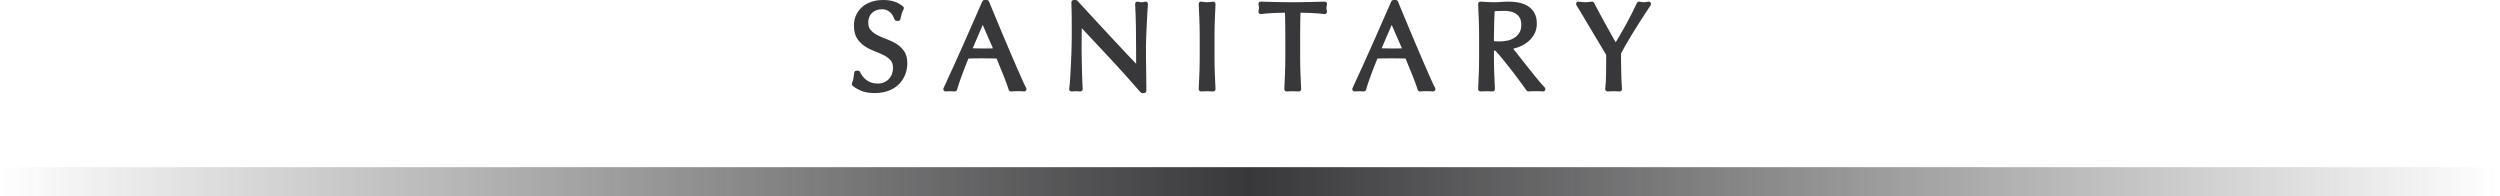 <?xml version="1.0" encoding="UTF-8"?><svg id="b" xmlns="http://www.w3.org/2000/svg" width="483.87" height="38.025" xmlns:xlink="http://www.w3.org/1999/xlink" viewBox="0 0 483.87 38.025"><defs><style>.e{fill:url(#d);}.f{fill:#38383a;}</style><linearGradient id="d" x1="0" y1="35.19" x2="483.87" y2="35.19" gradientUnits="userSpaceOnUse"><stop offset="0" stop-color="#38383a" stop-opacity="0"/><stop offset=".5" stop-color="#38383a"/><stop offset="1" stop-color="#38383a" stop-opacity="0"/></linearGradient></defs><g id="c"><path class="f" d="M169.278,18.012c-1.049,0-1.92-.146-2.589-.432-.65-.279-1.207-.603-1.653-.964-.153-.123-.208-.331-.136-.514.133-.339.226-.647.277-.916.054-.286.104-.654.15-1.103.024-.229.217-.403.448-.403h.288c.178,0,.339.105.412.268.113.256.271.523.468.793.189.26.426.5.703.712.275.211.602.387.972.522.364.133.78.201,1.238.201.463,0,.883-.08,1.249-.239.366-.158.679-.374.933-.641.253-.267.451-.587.589-.953.14-.371.21-.774.21-1.197,0-.63-.148-1.106-.453-1.457-.336-.386-.764-.715-1.271-.975-.542-.279-1.135-.538-1.762-.77-.675-.25-1.314-.568-1.899-.944-.61-.391-1.126-.898-1.535-1.508-.425-.633-.641-1.476-.641-2.507,0-.731.134-1.409.398-2.016.265-.61.655-1.144,1.16-1.586.498-.436,1.101-.78,1.792-1.022.685-.24,1.462-.361,2.309-.361.811,0,1.529.1,2.132.298.609.2,1.181.512,1.701.928.168.135.218.371.117.562-.131.248-.242.513-.329.789-.093.293-.185.662-.276,1.108-.043.209-.228.359-.441.359h-.288c-.19,0-.36-.119-.424-.298-.074-.208-.175-.433-.301-.678-.112-.218-.268-.424-.464-.614-.194-.188-.433-.35-.708-.481-.258-.122-.581-.184-.958-.184-.391,0-.752.063-1.075.186-.32.123-.602.297-.836.519-.232.219-.415.486-.541.792-.129.311-.194.657-.194,1.028,0,.637.152,1.135.453,1.48.338.388.767.721,1.275.99.537.284,1.127.542,1.753.766.672.241,1.309.54,1.892.89.611.367,1.128.845,1.539,1.421.43.603.647,1.402.647,2.373,0,.791-.145,1.55-.429,2.256-.287.712-.709,1.342-1.256,1.871-.547.53-1.222.943-2.008,1.228-.774.281-1.662.423-2.637.423Z"/><path class="f" d="M195.671,17.7c-.195,0-.372-.127-.43-.319-.11-.361-.26-.797-.448-1.308-.19-.515-.4-1.055-.63-1.618l-.708-1.727c-.199-.485-.388-.951-.565-1.398-.414-.011-.833-.021-1.257-.027-.525-.008-1.052-.012-1.577-.012-.494,0-.979.004-1.457.012-.383.006-.772.016-1.166.027-.464,1.138-.893,2.239-1.275,3.279-.41,1.111-.722,2.04-.925,2.763-.055.196-.234.328-.433.328-.018,0-.036,0-.053-.003-.256-.03-.535-.045-.835-.045s-.58.015-.834.045c-.018.002-.036.003-.053.003-.143,0-.279-.068-.364-.186-.096-.132-.113-.305-.044-.453,1.281-2.768,2.556-5.576,3.789-8.346,1.231-2.767,2.471-5.582,3.718-8.445.072-.164.233-.27.413-.27h.456c.182,0,.346.11.416.278l1.248,3.011c.448,1.08.903,2.171,1.368,3.274.463,1.104.927,2.199,1.391,3.286.463,1.087.899,2.098,1.307,3.033.408.934.775,1.77,1.103,2.504.319.718.584,1.272.789,1.649.081.15.071.332-.026.472-.085.122-.223.193-.369.193-.021,0-.042-.001-.064-.005-.202-.029-.392-.043-.572-.043h-1.272c-.18,0-.371.015-.572.043-.021.003-.043.005-.064.005ZM188.895,9.36c.443.016.869.024,1.28.024.445,0,.891-.004,1.335-.012.225-.004.449-.009.674-.015l-1.981-4.535-1.94,4.521c.208.004.418.01.632.017Z"/><path class="f" d="M221.084,18.012c-.131,0-.255-.057-.34-.156-1.83-2.116-3.804-4.312-5.869-6.528-1.831-1.965-3.662-3.92-5.493-5.866-.005.219-.011.455-.017.709-.016.75-.023,1.771-.023,3.062,0,.334.004.748.012,1.24l.024,1.561c.008.542.02,1.092.036,1.65l.048,1.558c.016.478.032.897.048,1.255.015.343.03.574.045.696.018.138-.03.276-.128.374-.085.085-.2.132-.318.132-.019,0-.038-.001-.056-.003-.239-.03-.501-.045-.784-.045-.301,0-.58.015-.834.045-.018.002-.036.003-.053.003-.125,0-.245-.052-.331-.144-.098-.106-.139-.252-.111-.393.03-.152.063-.432.101-.842.039-.427.075-.937.107-1.531l.108-1.958c.04-.7.072-1.401.096-2.102.024-.702.044-1.389.06-2.059.015-.668.023-1.264.023-1.789,0-1.535-.004-2.854-.012-3.957-.008-1.094-.027-1.909-.059-2.448-.007-.124.037-.245.122-.335.085-.09.204-.141.328-.141h.384c.125,0,.245.052.331.145l3.132,3.397c1.111,1.208,2.214,2.398,3.31,3.574,1.095,1.176,2.136,2.288,3.119,3.335.656.699,1.256,1.328,1.802,1.888v-2.167c0-1.678-.012-3.311-.036-4.901-.024-1.571-.076-3.079-.155-4.481-.008-.143.052-.281.163-.372.082-.068.183-.103.287-.103.037,0,.073.004.109.013.282.071.52.106.707.106.106,0,.307-.019.659-.106.036-.009.073-.013.109-.013.106,0,.21.038.293.108.11.095.168.238.155.383-.032.349-.068.872-.107,1.569-.04.703-.08,1.454-.12,2.252-.04.8-.076,1.582-.108,2.349-.032.76-.047,1.37-.047,1.829v1.44c0,.542.004,1.108.012,1.698l.047,3.467c.008.523.013.977.013,1.363v.792c0,.249-.202.45-.45.45h-.336Z"/><path class="f" d="M234.773,17.698c-.356-.031-.735-.046-1.137-.046s-.781.015-1.137.046c-.013.001-.026.002-.039.002-.116,0-.228-.045-.312-.125-.094-.09-.144-.216-.138-.346.048-.99.092-1.997.132-3.02.04-1.018.06-2.052.06-3.102v-4.128c0-1.05-.02-2.08-.06-3.09-.04-1.015-.084-2.05-.132-3.105-.006-.135.049-.265.149-.355.083-.075.19-.115.3-.115.023,0,.046.002.069.005.203.031.399.059.586.082.174.021.347.032.521.032s.347-.011.521-.032c.188-.023.383-.051.587-.082.023-.003.046-.005.069-.005.11,0,.217.041.301.115.1.09.155.221.149.355-.048,1.055-.092,2.09-.132,3.105-.04,1.01-.06,2.04-.06,3.09v4.128c0,1.05.02,2.084.06,3.102.04,1.023.084,2.029.132,3.02.006.13-.044.256-.138.346-.084.081-.196.126-.312.126-.013,0-.026,0-.039-.002Z"/><path class="f" d="M251.341,17.698c-.356-.031-.734-.046-1.137-.046s-.78.015-1.137.046c-.013.001-.026.002-.039.002-.116,0-.228-.045-.312-.125-.094-.09-.145-.216-.138-.346.048-.99.092-1.997.132-3.02.039-1.018.06-2.052.06-3.102v-4.128c0-1.495-.02-3.012-.06-4.516-.279.002-.567.005-.863.01-.45.008-.9.024-1.352.047-.452.024-.89.052-1.311.083-.412.031-.782.07-1.109.117-.021.003-.042.004-.063.004-.129,0-.252-.055-.338-.153-.101-.114-.137-.271-.096-.418.068-.247.104-.465.104-.647,0-.095-.019-.282-.106-.635-.034-.137-.002-.282.086-.391.086-.106.215-.168.351-.168.005,0,.009,0,.014,0,1.055.032,2.086.06,3.093.084,1.004.024,2.033.036,3.085.036s2.081-.012,3.085-.036c1.008-.024,2.038-.052,3.094-.084.005,0,.009,0,.014,0,.136,0,.265.062.351.168.088.11.12.255.086.391-.088.353-.106.553-.106.659,0,.166.035.376.104.624.041.146.005.303-.096.418-.086.098-.21.153-.338.153-.021,0-.042-.001-.063-.004-.327-.047-.698-.086-1.111-.117-.42-.031-.856-.059-1.309-.083-.451-.024-.902-.039-1.353-.047-.296-.005-.584-.009-.863-.01-.039,1.485-.059,3.002-.059,4.516v4.128c0,1.05.02,2.084.059,3.102.04,1.023.084,2.03.132,3.02.007.13-.044.256-.138.346-.084.081-.195.125-.312.125-.013,0-.026,0-.039-.002Z"/><path class="f" d="M274.829,17.7c-.196,0-.373-.128-.431-.32-.109-.361-.259-.796-.447-1.306-.19-.516-.401-1.055-.631-1.619l-.707-1.727c-.2-.485-.388-.951-.565-1.398-.414-.011-.833-.021-1.257-.027-.526-.008-1.052-.012-1.577-.012-.493,0-.979.004-1.457.012-.383.006-.771.016-1.166.027-.464,1.141-.893,2.243-1.275,3.279-.411,1.115-.722,2.044-.926,2.763-.055.196-.233.328-.433.328-.018,0-.035,0-.053-.003-.256-.03-.534-.045-.835-.045s-.579.015-.835.045c-.018.002-.035.003-.053.003-.144,0-.279-.068-.364-.186-.096-.132-.112-.305-.044-.453,1.281-2.768,2.556-5.576,3.789-8.346,1.231-2.767,2.471-5.582,3.719-8.445.071-.164.233-.27.412-.27h.456c.182,0,.347.11.416.278l1.248,3.011c.446,1.08.902,2.171,1.367,3.274.464,1.104.927,2.199,1.391,3.286.463,1.087.899,2.098,1.307,3.033s.774,1.77,1.103,2.504c.323.726.589,1.281.788,1.649.081.15.071.332-.026.472-.085.122-.224.193-.369.193-.021,0-.043-.001-.064-.005-.201-.029-.392-.043-.571-.043h-1.271c-.18,0-.371.015-.573.044-.021.003-.043.004-.063.004ZM268.052,9.36c.443.016.869.024,1.28.024.445,0,.891-.004,1.337-.012.224-.004.448-.009.673-.015l-1.981-4.535-1.94,4.521c.207.004.418.01.632.017Z"/><path class="f" d="M298.599,17.696c-.221-.03-.44-.044-.661-.044h-1.416c-.217,0-.428.014-.631.043-.021.003-.043.005-.064.005-.144,0-.281-.069-.366-.188-.24-.336-.604-.839-1.09-1.51-.485-.668-1.023-1.385-1.612-2.149-.591-.765-1.191-1.526-1.806-2.283-.556-.685-1.07-1.278-1.533-1.765h-.271v1.302c0,1.05.02,2.084.059,3.102.04,1.023.084,2.03.132,3.02.007.13-.044.256-.138.346-.084.081-.195.125-.312.125-.013,0-.026,0-.039-.002-.356-.031-.734-.046-1.137-.046s-.78.015-1.137.046c-.013.001-.026.002-.039.002-.116,0-.228-.045-.312-.125-.094-.09-.145-.216-.138-.346.048-.99.092-1.997.132-3.02.039-1.018.059-2.052.059-3.102v-4.128c0-1.05-.02-2.08-.059-3.09-.04-1.015-.084-2.05-.132-3.105-.006-.128.043-.253.135-.342.084-.082.197-.128.314-.128.011,0,.021,0,.031,0,.461.032.915.06,1.361.083.439.024.887.035,1.344.035.45,0,.892-.019,1.327-.058.462-.041.931-.062,1.408-.062.699,0,1.377.068,2.013.201.661.14,1.249.375,1.749.699.518.337.931.783,1.229,1.325.3.544.452,1.222.452,2.017,0,.85-.196,1.596-.584,2.218-.374.6-.838,1.103-1.378,1.494-.529.384-1.104.687-1.711.9-.309.109-.605.199-.888.27.103.132.216.276.338.434.335.43.709.905,1.124,1.423.416.521,2.176,2.745,2.592,3.264.413.516.802.989,1.167,1.417.357.42.646.74.863.958.137.136.172.345.086.518-.076.155-.233.251-.403.251-.02,0-.04-.001-.06-.004ZM289.457,7.993c.258.016.539.023.85.023.463,0,.953-.053,1.456-.158.481-.101.929-.279,1.33-.529.387-.242.714-.574.974-.986.248-.396.374-.917.374-1.548,0-.542-.097-.988-.289-1.326-.198-.348-.445-.615-.755-.817-.318-.208-.669-.352-1.043-.428-.401-.082-.8-.123-1.183-.123-.549,0-1.003.011-1.362.035-.192.013-.369.026-.53.041l-.081,2.226c-.032.859-.048,1.717-.048,2.575v.987c.099.012.202.021.308.028Z"/><path class="f" d="M311.136,17.7c-.121,0-.237-.049-.322-.136-.095-.097-.141-.231-.125-.365.095-.819.15-1.821.165-2.979.016-1.144.024-2.341.024-3.59,0,0-4.769-7.992-5.072-8.496-.302-.501-.533-.88-.691-1.135-.093-.149-.091-.337.005-.484.084-.128.227-.204.377-.204.021,0,.043.001.064.005.219.031.434.059.646.082.199.022.402.033.609.033s.411-.011.61-.033c.211-.023.427-.051.646-.082.021-.003.042-.004.063-.004.167,0,.321.092.399.243.718,1.388,1.448,2.752,2.19,4.093.632,1.14,1.294,2.321,1.988,3.542.241-.393.49-.808.745-1.246.397-.685.797-1.387,1.195-2.104.396-.715.778-1.433,1.145-2.156.364-.723.706-1.427,1.024-2.111.075-.161.235-.26.408-.26.029,0,.059.003.088.009.369.074.654.111.849.111.134,0,.389-.019.847-.111.03-.006.06-.009.089-.009.147,0,.288.073.373.198.102.15.103.347.003.499-.767,1.167-1.454,2.222-2.062,3.164-.605.941-1.14,1.793-1.602,2.557-.461.764-.867,1.454-1.218,2.067-.326.57-.61,1.088-.853,1.554,0,.559.004,1.152.012,1.781.008.67.021,1.328.036,1.974.016.645.035,1.242.059,1.792.024.542.051.978.083,1.308.013.133-.034.265-.129.36-.085.085-.2.133-.319.133-.013,0-.026,0-.039-.002-.356-.031-.734-.046-1.137-.046s-.78.015-1.137.046c-.013.001-.026.002-.039.002Z"/><rect class="e" y="32.356" width="483.87" height="5.669"/></g></svg>